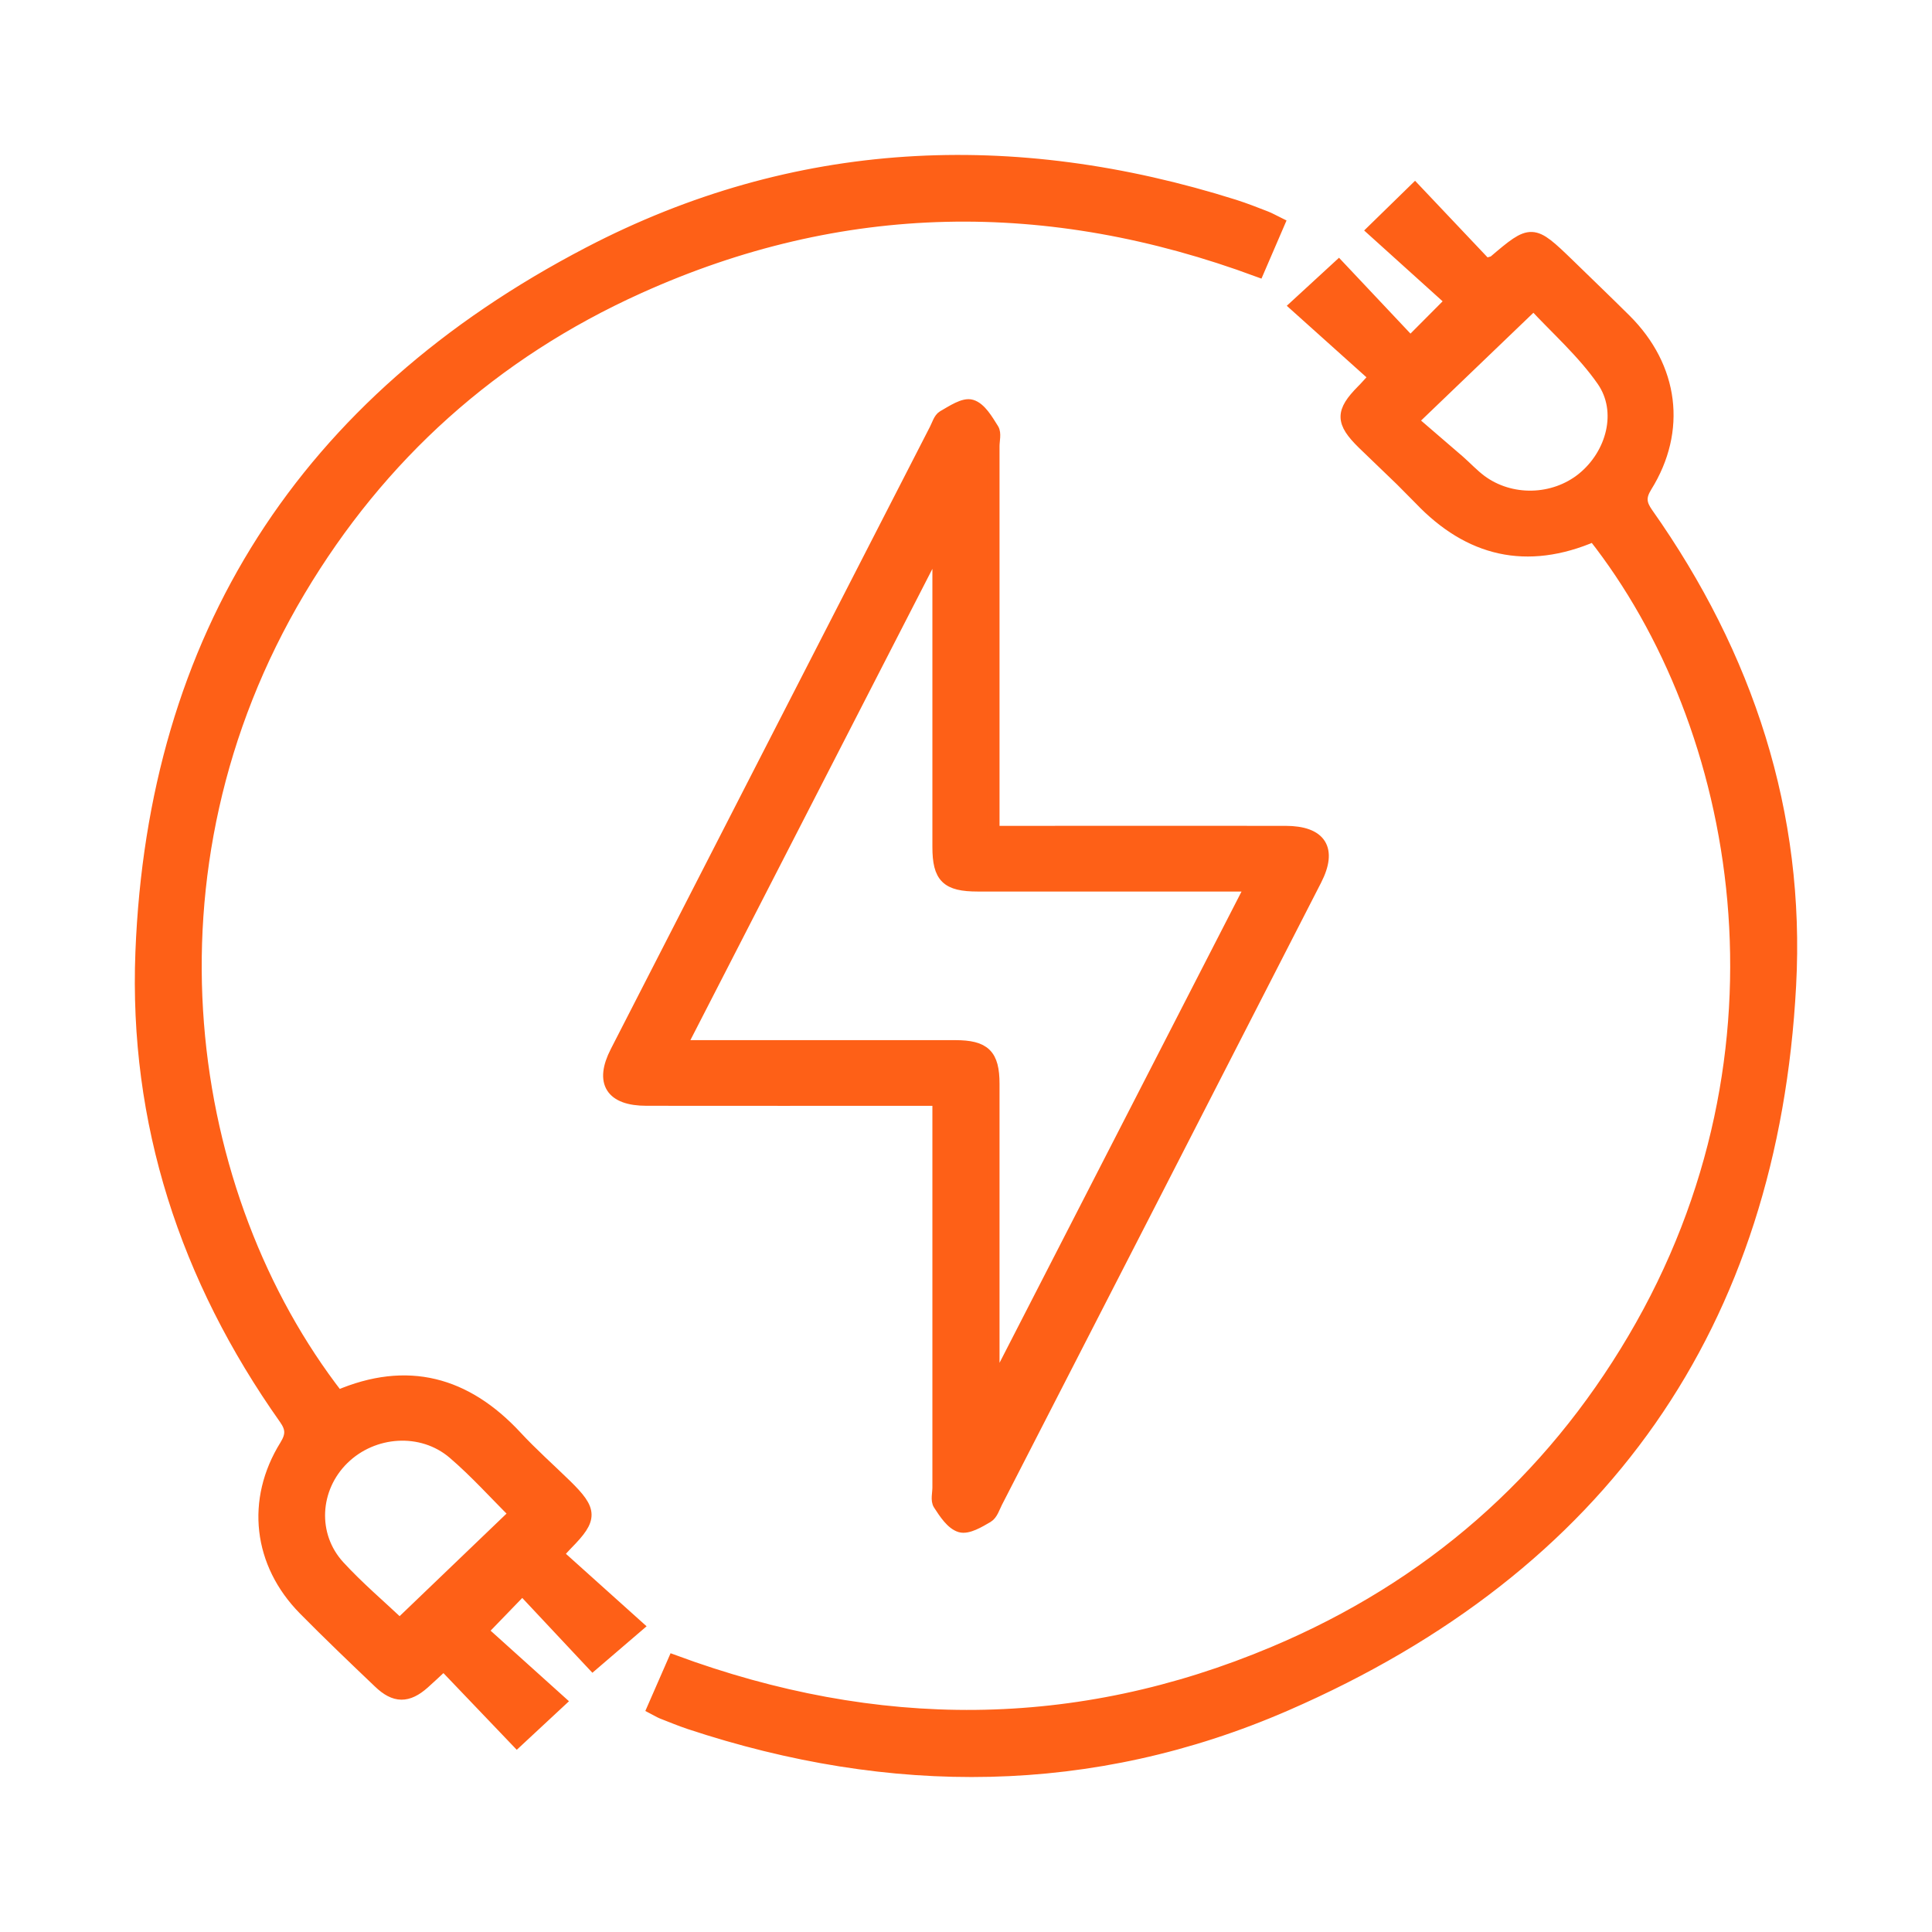 <?xml version="1.0" encoding="UTF-8"?>
<svg width="48px" height="48px" viewBox="0 0 48 48" version="1.1" xmlns="http://www.w3.org/2000/svg" xmlns:xlink="http://www.w3.org/1999/xlink">
    <title>icone/transformateur</title>
    <g id="icone/transformateur" stroke="none" stroke-width="1" fill="none" fill-rule="evenodd">
        <rect id="Rectangle" x="0" y="0" width="48" height="48"></rect>
        <path d="M24.683,20.668 L25.252,20.668 C27.481,20.668 29.709,20.666 31.938,20.668 C32.81,20.67 33.081,21.094 32.689,21.861 C30.049,27.017 27.403,32.17 24.757,37.324 C24.693,37.45 24.643,37.62 24.533,37.684 C24.327,37.804 24.046,37.975 23.859,37.921 C23.645,37.857 23.472,37.588 23.334,37.376 C23.266,37.275 23.315,37.099 23.315,36.956 L23.315,27.883 L23.315,27.324 L22.748,27.324 C20.519,27.324 18.29,27.326 16.062,27.323 C15.192,27.323 14.917,26.895 15.309,26.131 C17.949,20.976 20.595,15.822 23.239,10.669 C23.298,10.556 23.338,10.402 23.434,10.346 C23.656,10.22 23.948,10.019 24.137,10.078 C24.357,10.143 24.526,10.44 24.668,10.665 C24.732,10.768 24.683,10.942 24.683,11.085 L24.683,20.111 L24.683,20.668 Z M35.153,4.705 C35.767,5.352 36.359,5.979 36.912,6.564 C37.062,6.517 37.1,6.515 37.121,6.497 C38.049,5.705 38.076,5.707 38.969,6.572 C39.44,7.031 39.916,7.487 40.382,7.95 C41.559,9.123 41.764,10.691 40.896,12.085 C40.733,12.348 40.756,12.519 40.924,12.757 C43.419,16.292 44.704,20.22 44.474,24.488 C44.027,32.878 39.837,38.925 31.947,42.358 C27.123,44.457 22.131,44.47 17.135,42.816 C16.904,42.739 16.68,42.645 16.453,42.557 C16.394,42.534 16.341,42.499 16.227,42.44 C16.398,42.05 16.565,41.667 16.741,41.264 C21.775,43.123 26.742,43.123 31.655,41.052 C35.513,39.427 38.497,36.807 40.587,33.264 C44.806,26.118 43.305,18.01 39.596,13.307 C37.932,14.025 36.503,13.684 35.277,12.397 L34.813,11.929 L34.813,11.929 L33.865,11.016 L33.865,11.016 C33.323,10.485 33.321,10.234 33.848,9.703 C33.938,9.613 34.02,9.517 34.162,9.363 C33.508,8.778 32.866,8.2 32.193,7.596 C32.578,7.243 32.889,6.958 33.26,6.615 C33.832,7.223 34.424,7.849 35.04,8.504 C35.415,8.127 35.712,7.827 36.059,7.48 C35.419,6.902 34.778,6.324 34.111,5.722 C34.496,5.346 34.799,5.052 35.153,4.705 Z M30.67,5.108 C30.933,5.192 31.189,5.293 31.447,5.393 C31.536,5.427 31.619,5.475 31.769,5.549 C31.6,5.939 31.435,6.321 31.259,6.732 C26.043,4.8 20.907,4.871 15.868,7.147 C12.25,8.779 9.439,11.317 7.439,14.674 C3.293,21.632 4.543,29.733 8.393,34.69 C10.119,33.947 11.577,34.352 12.82,35.69 C13.212,36.114 13.646,36.498 14.06,36.902 C14.704,37.532 14.706,37.727 14.088,38.354 C14.02,38.421 13.959,38.494 13.849,38.616 C14.499,39.2 15.142,39.778 15.837,40.402 C15.432,40.749 15.109,41.025 14.729,41.352 C14.181,40.766 13.591,40.138 12.977,39.483 C12.6,39.873 12.306,40.177 11.973,40.521 C12.589,41.076 13.229,41.654 13.914,42.269 C13.51,42.646 13.201,42.933 12.845,43.263 C12.244,42.635 11.649,42.012 11.023,41.357 C10.803,41.562 10.667,41.691 10.527,41.815 C10.129,42.168 9.812,42.17 9.422,41.796 C8.794,41.198 8.167,40.598 7.559,39.982 C6.435,38.843 6.253,37.273 7.094,35.919 C7.25,35.665 7.256,35.493 7.081,35.245 C4.614,31.757 3.349,27.88 3.514,23.658 C3.821,15.839 7.547,9.972 14.63,6.282 C19.749,3.614 25.158,3.369 30.67,5.108 Z M8.525,36.243 C7.782,36.973 7.712,38.144 8.419,38.915 C8.893,39.432 9.435,39.892 9.93,40.359 C10.889,39.438 11.844,38.523 12.799,37.607 C12.299,37.112 11.816,36.571 11.27,36.104 C10.481,35.429 9.268,35.513 8.525,36.243 Z M23.209,13.719 L23.315,13.723 L23.315,21.04 C23.315,21.794 23.525,22 24.293,22 C24.739,22 25.184,22.001 25.631,22.001 L29.699,22 L29.699,22 L31.091,22 C28.963,26.146 26.874,30.214 24.786,34.279 C24.751,34.275 24.717,34.27 24.683,34.264 L24.683,34.264 L24.683,26.93 C24.683,26.208 24.463,25.992 23.73,25.992 C21.664,25.991 19.598,25.992 17.532,25.992 L17.532,25.992 L16.907,25.992 C19.03,21.858 21.118,17.788 23.209,13.719 L23.209,13.719 Z M38.102,7.558 C37.075,8.543 36.131,9.451 35.083,10.455 C35.472,10.789 35.86,11.123 36.249,11.459 C36.429,11.618 36.594,11.796 36.787,11.941 C37.53,12.494 38.597,12.468 39.317,11.89 C40.06,11.29 40.35,10.219 39.818,9.453 C39.329,8.75 38.661,8.162 38.102,7.558 Z" id="Fill-7" stroke="#FE6017" stroke-width="0.3" fill="#FE6017"></path>
    </g>
</svg>